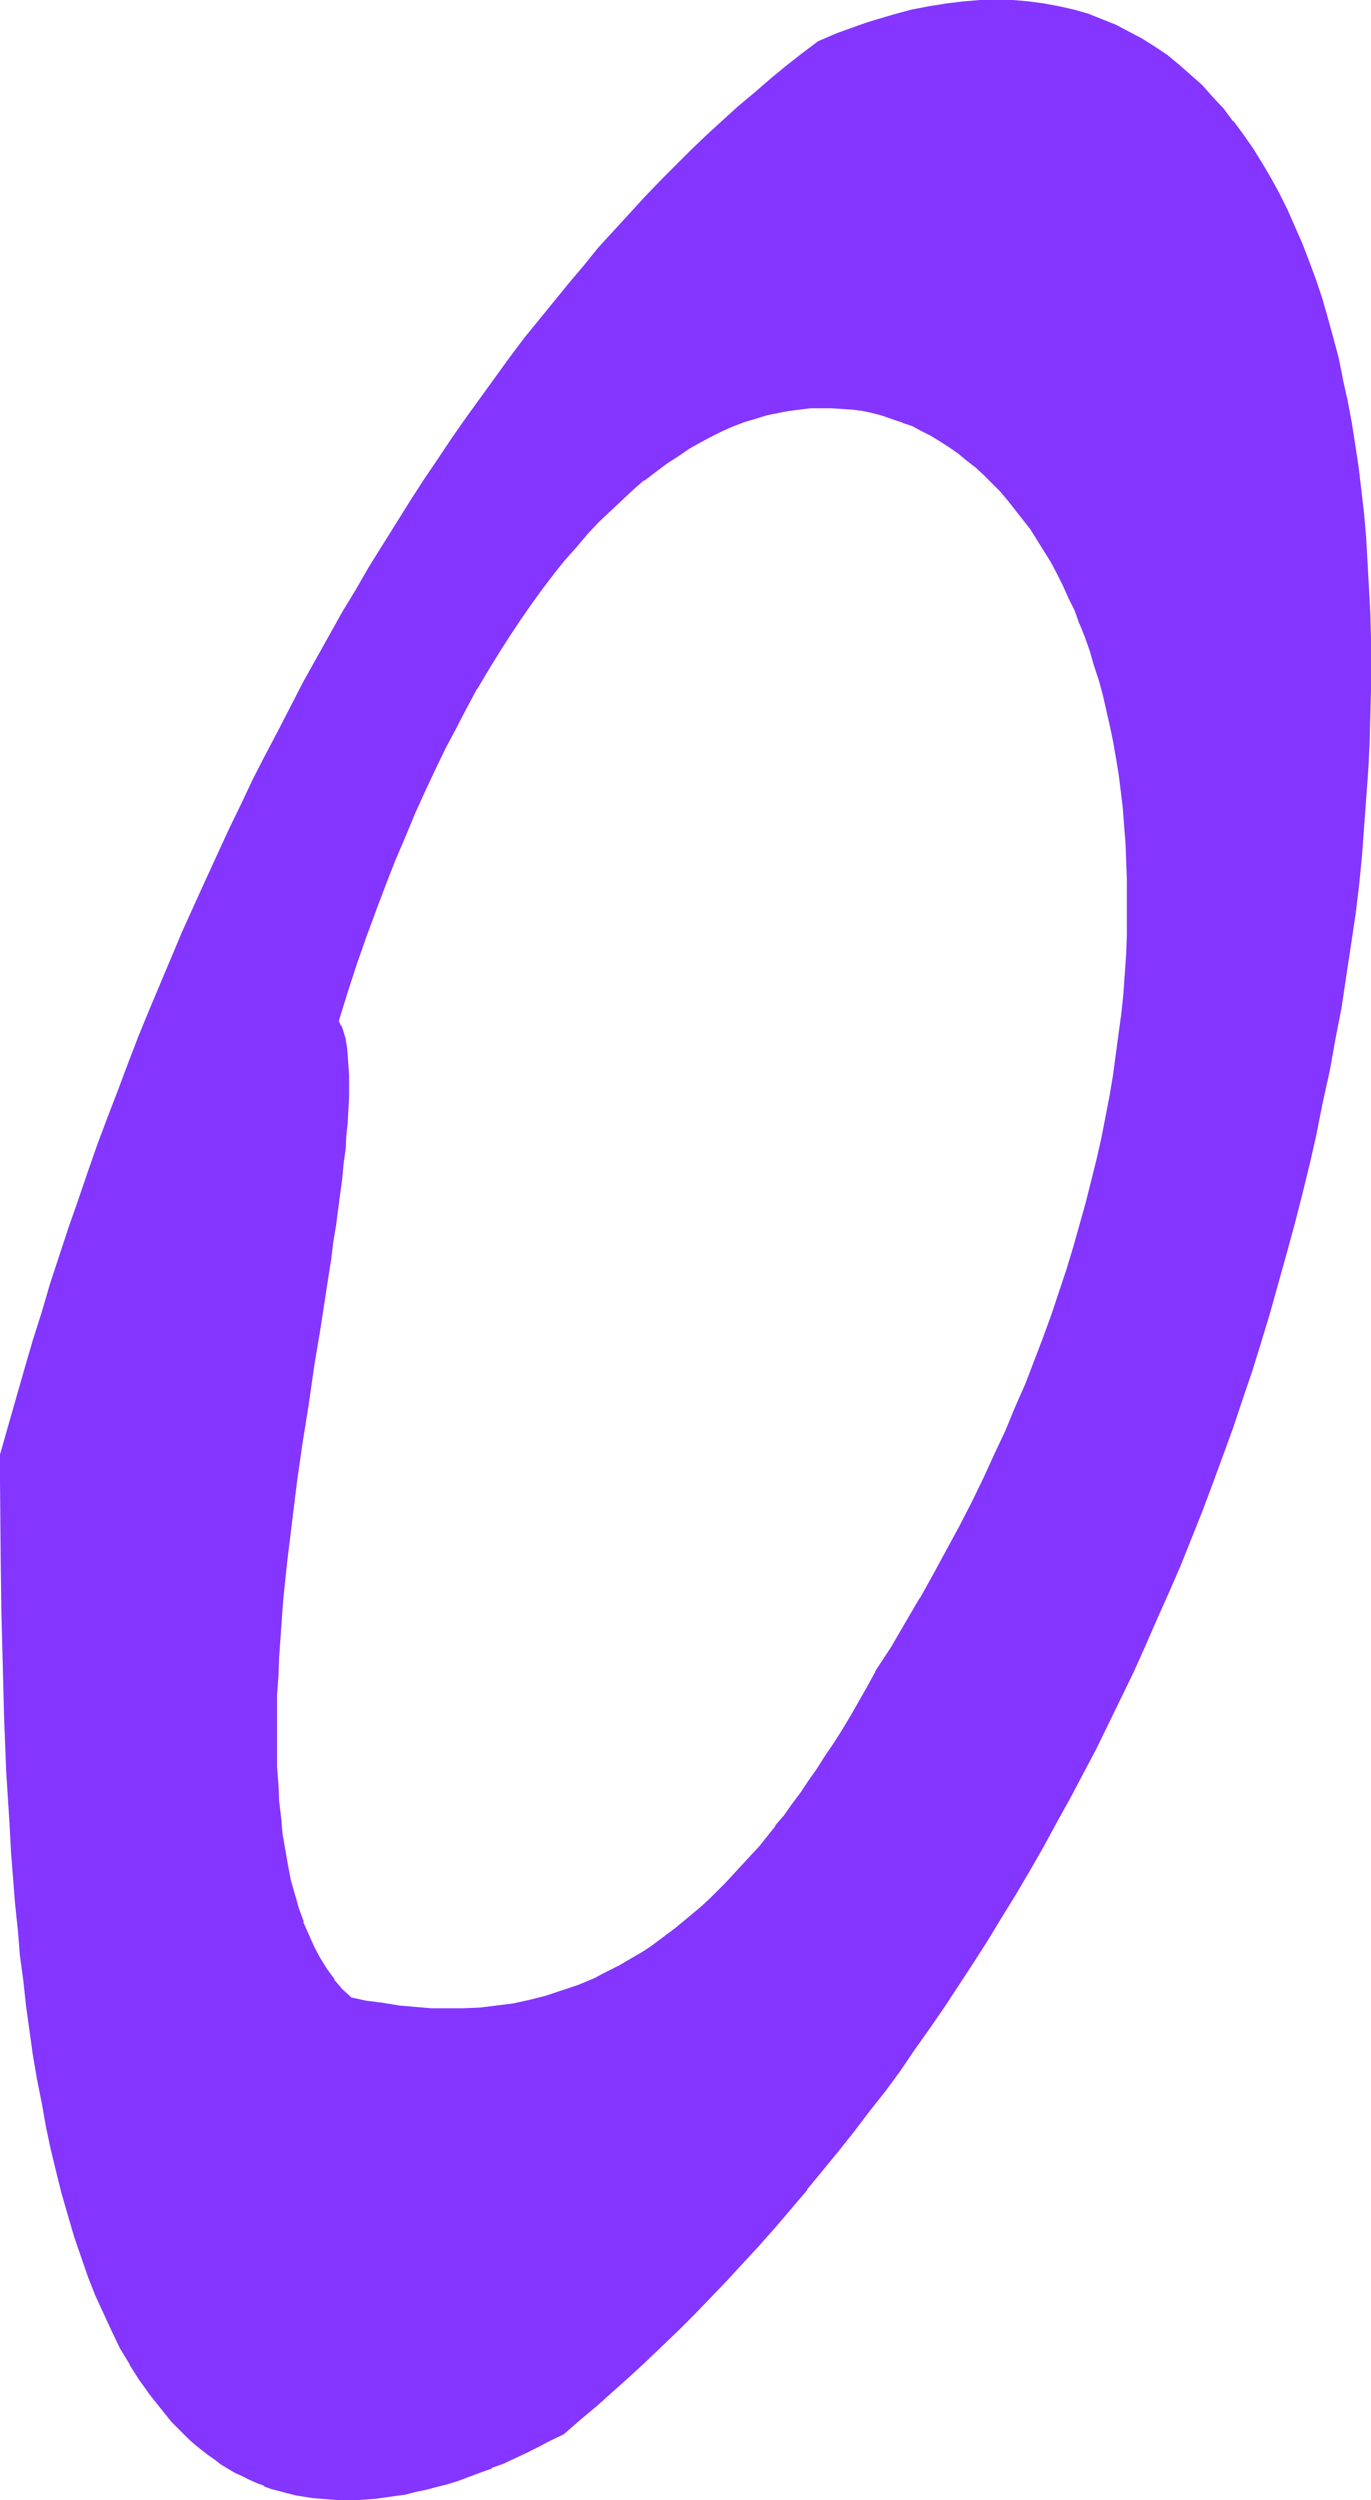 <?xml version="1.0" encoding="UTF-8" standalone="no"?>
<svg
   version="1.0"
   width="85.466mm"
   height="155.797mm"
   id="svg5"
   sodipodi:docname="Smudge Ital-Cond Punc 11.wmf"
   xmlns:inkscape="http://www.inkscape.org/namespaces/inkscape"
   xmlns:sodipodi="http://sodipodi.sourceforge.net/DTD/sodipodi-0.dtd"
   xmlns="http://www.w3.org/2000/svg"
   xmlns:svg="http://www.w3.org/2000/svg">
  <sodipodi:namedview
     id="namedview5"
     pagecolor="#ffffff"
     bordercolor="#000000"
     borderopacity="0.25"
     inkscape:showpageshadow="2"
     inkscape:pageopacity="0.0"
     inkscape:pagecheckerboard="0"
     inkscape:deskcolor="#d1d1d1"
     inkscape:document-units="mm" />
  <defs
     id="defs1">
    <pattern
       id="WMFhbasepattern"
       patternUnits="userSpaceOnUse"
       width="6"
       height="6"
       x="0"
       y="0" />
  </defs>
  <path
     style="fill:#8435ff;fill-opacity:1;fill-rule:evenodd;stroke:none"
     d="m 206.513,393.798 -1.939,3.555 -1.939,3.555 -2.101,3.393 -1.939,3.232 -1.939,3.07 -1.939,3.07 -1.939,3.07 -1.939,2.747 -2.101,2.909 -1.939,2.585 -1.939,2.747 -1.939,2.424 -1.939,2.424 -1.939,2.424 -1.939,2.262 -1.939,2.101 -1.939,2.101 -2.101,2.101 -1.939,1.939 -1.939,1.939 -1.939,1.778 -1.939,1.616 -1.939,1.778 -1.939,1.454 -1.939,1.616 -1.939,1.293 -1.939,1.454 -1.939,1.293 -1.939,1.293 -1.939,1.131 -1.939,0.97 -1.939,1.131 -1.939,0.97 -1.939,0.808 -3.878,1.778 -3.878,1.293 -3.717,1.293 -3.878,0.97 -3.878,0.646 -3.878,0.646 -3.878,0.323 -3.878,0.323 h -3.717 l -3.878,-0.162 -3.878,-0.162 -3.878,-0.485 -3.717,-0.485 -3.878,-0.646 -3.878,-0.646 -1.939,-2.101 -1.939,-2.262 -1.616,-2.424 -1.616,-2.585 -1.454,-2.747 -1.454,-2.909 -1.131,-2.909 -1.131,-3.232 -0.97,-3.232 -0.808,-3.393 -0.808,-3.555 -0.646,-3.717 -0.485,-3.555 -0.485,-3.878 -0.323,-4.04 -0.323,-3.878 -0.162,-4.201 -0.162,-4.04 v -4.363 -4.201 l 0.162,-4.363 0.162,-4.363 0.162,-4.525 0.323,-4.525 0.323,-4.525 0.485,-4.525 0.97,-9.211 0.97,-9.211 1.293,-9.211 1.293,-9.211 1.293,-9.049 1.293,-8.888 1.454,-8.726 0.646,-4.201 0.646,-4.201 0.646,-4.201 0.646,-4.04 0.646,-4.04 0.485,-3.878 0.485,-3.878 0.485,-3.555 0.485,-3.717 0.485,-3.393 0.323,-3.393 0.323,-3.232 0.162,-3.07 0.162,-3.07 0.162,-2.747 v -2.747 -2.585 -2.262 l -0.162,-2.262 -0.323,-2.101 -0.323,-1.778 -0.485,-1.778 -0.485,-1.454 -0.323,-0.646 -0.323,-0.646 2.101,-6.625 2.262,-6.625 2.101,-6.302 2.262,-6.14 2.262,-5.979 2.424,-5.979 2.262,-5.656 2.424,-5.494 2.424,-5.332 2.262,-5.171 2.585,-5.009 2.424,-4.848 2.424,-4.686 2.585,-4.363 2.585,-4.363 2.424,-4.201 2.585,-4.04 2.585,-3.878 2.585,-3.717 2.747,-3.555 2.585,-3.393 2.585,-3.232 2.585,-3.232 2.747,-2.909 2.585,-2.747 2.747,-2.747 2.585,-2.424 2.747,-2.424 2.585,-2.262 2.747,-2.101 2.585,-1.939 2.747,-1.778 2.585,-1.616 2.585,-1.616 2.747,-1.293 2.585,-1.293 2.747,-1.131 2.585,-0.97 2.585,-0.97 2.585,-0.646 2.585,-0.646 2.585,-0.485 2.585,-0.323 2.585,-0.323 h 2.424 2.424 l 2.585,0.162 2.424,0.162 2.424,0.485 2.424,0.485 2.262,0.485 2.424,0.808 2.262,0.808 2.262,0.97 2.262,0.97 2.262,1.293 2.101,1.293 2.262,1.293 2.101,1.454 1.939,1.616 2.101,1.778 1.939,1.778 1.939,1.939 1.939,1.939 1.939,2.101 1.777,2.262 1.778,2.262 1.616,2.262 1.778,2.585 1.454,2.585 1.616,2.585 1.454,2.747 1.454,2.909 1.454,2.909 1.293,3.07 1.293,3.07 1.131,3.232 1.131,3.232 1.131,3.393 1.131,3.393 0.808,3.393 0.97,3.555 0.808,3.717 0.808,3.717 0.646,3.878 0.485,3.878 0.646,3.878 0.485,4.04 0.323,4.04 0.323,4.201 0.162,4.201 0.162,4.363 v 4.363 4.363 l -0.162,4.525 -0.162,4.525 -0.162,4.525 -0.485,4.686 -0.323,4.686 -0.646,4.686 -0.646,4.848 -0.646,4.848 -0.808,5.009 -0.97,4.848 -1.131,5.009 -0.97,5.171 -1.293,5.009 -1.293,5.171 -1.454,5.171 -1.454,5.333 -1.777,5.333 -1.616,5.171 -1.939,5.494 -1.939,5.333 -1.939,5.333 -2.262,5.494 -2.262,5.494 -2.424,5.656 -2.424,5.494 -2.747,5.656 -2.747,5.494 -2.909,5.817 -2.909,5.656 -3.07,5.656 -3.232,5.656 -3.393,5.817 -3.555,5.817 z m 112.629,-179.043 0.808,-6.787 0.646,-6.787 0.646,-6.625 0.485,-6.464 0.323,-6.625 0.323,-6.302 0.162,-6.302 0.162,-6.302 v -6.14 -6.14 l -0.162,-5.979 -0.323,-5.979 -0.323,-5.817 -0.323,-5.817 -0.485,-5.656 -0.646,-5.494 -0.646,-5.494 -0.808,-5.333 -0.808,-5.171 -0.97,-5.171 -0.97,-5.009 -1.131,-4.848 -1.293,-4.848 -1.293,-4.686 -1.293,-4.525 -1.454,-4.525 -1.616,-4.363 -1.616,-4.201 -1.777,-4.04 -1.778,-3.878 -1.778,-3.878 -2.101,-3.555 -1.939,-3.555 -2.262,-3.393 -2.262,-3.232 -2.262,-3.07 -2.424,-3.07 -2.424,-2.747 -2.585,-2.747 -2.585,-2.424 -2.747,-2.424 -2.747,-2.101 -2.909,-2.101 -3.07,-1.778 -2.909,-1.778 -3.232,-1.454 -3.232,-1.454 -3.232,-1.131 -3.393,-0.97 -3.393,-0.808 -3.555,-0.646 -3.555,-0.485 -3.717,-0.323 -3.717,-0.162 -3.878,0.162 -4.04,0.162 -3.878,0.485 -4.201,0.808 -4.04,0.808 -4.363,0.97 -4.201,1.293 -2.262,0.808 -2.101,0.646 -4.525,1.778 -4.525,1.939 -3.878,2.747 -3.717,2.909 -3.717,3.07 -3.717,3.232 -3.717,3.232 -3.717,3.232 -3.717,3.555 -3.717,3.393 -3.717,3.717 -3.555,3.717 -3.555,3.717 -3.717,3.878 -3.555,4.04 -3.555,3.878 -3.555,4.201 -3.555,4.201 -3.555,4.363 -3.555,4.363 -3.393,4.363 -3.393,4.525 -3.393,4.686 -3.555,4.686 -3.232,4.686 -3.393,4.848 -3.393,4.848 -3.232,5.009 -3.393,5.009 -3.232,5.171 -3.07,5.171 -3.232,5.171 -3.232,5.333 -3.07,5.333 -6.14,10.988 -3.07,5.494 -3.07,5.656 -2.909,5.656 -2.909,5.656 -2.909,5.817 -2.909,5.817 -2.747,5.979 -2.909,5.817 -2.747,5.979 -5.332,12.119 -2.747,6.14 -2.585,6.302 -2.585,6.14 -2.424,6.302 -2.424,6.302 -2.585,6.302 -2.424,6.464 -2.262,6.464 -2.262,6.464 -2.262,6.464 -2.262,6.625 -4.363,13.089 -2.101,6.625 -1.939,6.625 -2.101,6.787 -1.939,6.787 -1.939,6.625 -1.777,6.787 v 6.14 5.979 l 0.162,12.443 0.162,12.443 0.323,12.443 0.323,12.604 0.485,12.604 0.646,12.604 0.485,6.14 0.485,6.302 0.485,6.14 0.485,6.14 0.646,5.979 0.646,5.979 0.808,5.979 0.808,5.817 0.808,5.817 0.97,5.656 0.97,5.656 1.131,5.494 1.131,5.333 1.293,5.333 1.293,5.171 1.293,5.009 1.616,4.848 1.454,4.848 1.777,4.525 1.777,4.525 1.777,4.363 1.939,4.04 2.101,4.04 2.262,3.878 2.262,3.555 1.131,1.778 1.131,1.616 1.293,1.616 1.293,1.616 1.293,1.616 1.293,1.454 1.293,1.454 1.454,1.454 1.454,1.293 1.293,1.293 1.616,1.293 1.454,1.131 1.616,1.131 1.454,0.97 1.616,0.97 1.616,0.97 1.777,0.97 1.616,0.808 1.777,0.646 1.777,0.808 1.777,0.646 1.777,0.485 1.939,0.485 1.777,0.485 2.101,0.323 1.939,0.323 1.939,0.323 2.101,0.162 h 2.101 2.101 2.101 l 2.262,-0.162 2.262,-0.162 2.262,-0.162 2.262,-0.485 2.424,-0.323 2.262,-0.485 2.424,-0.646 2.585,-0.646 2.424,-0.646 2.585,-0.808 2.585,-0.97 2.747,-0.97 2.585,-0.97 2.747,-1.131 2.747,-1.293 2.747,-1.131 2.909,-1.454 2.909,-1.454 2.909,-1.616 3.878,-3.232 3.878,-3.393 3.878,-3.393 3.878,-3.393 3.878,-3.555 3.878,-3.717 3.878,-3.878 3.717,-3.717 3.878,-3.878 3.878,-4.04 3.717,-4.201 3.878,-4.04 3.717,-4.363 3.717,-4.201 3.717,-4.525 3.717,-4.525 3.717,-4.525 3.555,-4.525 3.717,-4.848 3.555,-4.686 3.555,-4.848 3.555,-5.009 3.555,-5.009 3.393,-5.171 3.555,-5.171 3.393,-5.171 3.393,-5.333 3.232,-5.333 3.232,-5.494 3.232,-5.494 3.232,-5.656 3.232,-5.656 3.07,-5.656 3.07,-5.817 3.07,-5.979 2.909,-5.817 3.07,-5.979 2.747,-6.14 2.909,-6.14 2.747,-6.14 2.747,-6.302 2.585,-6.302 2.585,-6.464 2.585,-6.302 2.424,-6.625 2.424,-6.625 2.424,-6.625 2.262,-6.625 2.262,-6.787 2.101,-6.787 2.101,-6.948 2.101,-6.787 1.939,-7.11 1.778,-6.948 1.777,-7.11 1.778,-7.11 1.616,-7.272 1.616,-7.272 1.454,-7.272 1.454,-7.433 1.293,-7.433 1.131,-7.433 1.293,-7.433 z"
     id="path1" />
  <path
     style="fill:#8435ff;fill-opacity:1;fill-rule:evenodd;stroke:none"
     d="m 206.189,393.636 v 0.162 l -1.939,3.555 -1.939,3.393 v 0 l -1.939,3.393 -1.939,3.232 -1.939,3.07 -2.101,3.07 -1.939,3.07 -1.939,2.747 -1.939,2.909 -1.939,2.585 -1.939,2.747 -2.101,2.424 h 0.162 l -1.939,2.424 -1.939,2.424 v 0 l -2.101,2.262 -1.939,2.101 -1.939,2.101 -1.939,2.101 -1.939,1.939 -1.939,1.939 -1.939,1.778 -1.939,1.616 -1.939,1.616 v 0 l -1.939,1.616 v 0 l -1.939,1.454 -1.939,1.454 -1.939,1.454 -1.939,1.293 -1.939,1.131 -1.939,1.131 v 0 l -1.939,1.131 -1.939,0.97 -1.939,0.97 -1.777,0.97 -3.878,1.616 v 0 l -3.878,1.293 -3.878,1.293 -3.878,0.97 v 0 l -3.717,0.808 -3.878,0.485 -3.878,0.485 v 0 l -3.878,0.162 h -3.717 -3.878 v 0 l -3.878,-0.323 -3.717,-0.323 -3.878,-0.646 -3.878,-0.485 -3.717,-0.808 h 0.162 l -2.101,-1.939 v 0 l -1.939,-2.262 h 0.162 l -1.777,-2.424 -1.616,-2.585 v 0 l -1.454,-2.747 -1.293,-2.909 -1.293,-2.909 h 0.162 l -1.131,-3.07 -0.97,-3.393 -0.97,-3.393 v 0 l -0.646,-3.393 -0.646,-3.717 -0.646,-3.717 -0.323,-3.717 -0.485,-4.04 v 0 l -0.162,-3.878 -0.323,-4.201 v -4.04 -4.363 -4.201 -4.363 l 0.323,-4.363 0.162,-4.525 0.323,-4.525 v 0 l 0.323,-4.525 0.323,-4.525 0.97,-9.211 1.131,-9.211 1.131,-9.211 1.293,-9.049 1.454,-9.049 1.293,-9.049 1.454,-8.726 0.646,-4.201 0.646,-4.201 0.646,-4.201 0.646,-4.04 0.485,-4.04 0.646,-3.878 0.485,-3.717 0.485,-3.717 0.485,-3.555 0.323,-3.555 0.485,-3.393 0.162,-3.232 0.323,-3.07 v 0 l 0.162,-3.07 0.162,-2.747 v -2.747 -2.585 l -0.162,-2.262 v 0 l -0.162,-2.262 -0.162,-2.101 -0.323,-1.778 v -0.162 l -0.485,-1.616 -0.485,-1.454 h -0.162 l -0.323,-0.808 -0.323,-0.646 0.162,0.323 2.101,-6.787 2.101,-6.464 2.262,-6.464 2.262,-6.14 2.262,-5.979 v 0 l 2.262,-5.817 v 0 l 2.424,-5.656 2.262,-5.494 2.424,-5.332 2.424,-5.171 2.424,-5.009 2.585,-4.848 2.424,-4.686 2.424,-4.525 v 0.162 l 2.585,-4.363 2.585,-4.201 2.585,-4.04 2.585,-3.878 2.585,-3.717 2.585,-3.555 2.585,-3.393 v 0 l 2.585,-3.232 v 0 l 2.747,-3.07 2.585,-3.07 2.585,-2.747 2.747,-2.585 2.747,-2.585 2.585,-2.424 v 0 l 2.585,-2.262 v 0.162 l 2.747,-2.101 2.585,-1.939 2.747,-1.778 2.585,-1.778 2.585,-1.454 v 0 l 2.747,-1.454 2.585,-1.293 2.585,-1.131 v 0 l 2.585,-0.97 2.747,-0.808 2.585,-0.808 2.585,-0.485 h -0.162 l 2.585,-0.485 2.585,-0.323 2.585,-0.323 v 0 h 2.424 2.424 l 2.585,0.162 h -0.162 l 2.585,0.162 2.424,0.323 2.262,0.485 v 0 l 2.424,0.646 2.262,0.808 2.424,0.808 h -0.162 l 2.424,0.808 2.101,1.131 2.262,1.131 v 0 l 2.101,1.293 2.262,1.454 2.101,1.454 1.939,1.616 v 0 l 2.101,1.616 v 0 l 1.939,1.778 1.939,1.939 1.939,1.939 1.777,2.101 v 0 l 1.778,2.262 v 0 l 1.778,2.262 1.777,2.262 1.616,2.585 1.616,2.585 1.616,2.585 v 0 l 1.454,2.747 1.454,2.909 1.293,2.909 1.454,2.909 1.131,3.232 v -0.162 l 1.293,3.232 1.131,3.232 0.97,3.393 1.131,3.393 0.97,3.555 0.808,3.555 v 0 l 0.808,3.555 0.808,3.878 0.646,3.717 0.646,3.878 0.485,3.878 0.485,4.04 0.323,4.201 0.323,4.04 v 0 l 0.162,4.201 0.162,4.363 v 4.363 4.363 4.525 l -0.162,4.525 -0.323,4.525 v 0 l -0.323,4.686 -0.485,4.686 -0.646,4.686 -0.646,4.848 h 0.646 l 0.646,-4.686 0.485,-4.848 0.485,-4.686 0.323,-4.686 v 0 l 0.323,-4.525 0.162,-4.525 0.162,-4.525 v -4.363 -4.363 l -0.162,-4.363 -0.323,-4.201 v 0 l -0.162,-4.201 -0.485,-4.04 -0.485,-4.04 -0.485,-4.04 -0.646,-3.717 -0.646,-3.878 -0.646,-3.717 -0.808,-3.717 v 0 l -0.97,-3.555 -0.97,-3.555 -0.97,-3.393 -1.131,-3.393 -1.131,-3.232 -1.131,-3.232 h -0.162 l -1.131,-3.07 -1.454,-3.07 -1.293,-2.909 -1.454,-2.747 -1.616,-2.747 v -0.162 l -1.454,-2.585 -1.616,-2.585 -1.616,-2.585 -1.777,-2.262 -1.778,-2.262 v 0 l -1.777,-2.262 v 0 l -1.939,-2.101 -1.939,-2.101 -1.777,-1.778 -2.101,-1.939 v 0 l -2.101,-1.616 v 0 l -1.939,-1.616 -2.101,-1.454 -2.262,-1.454 -2.101,-1.293 v 0 l -2.262,-1.131 -2.262,-1.131 -2.262,-0.808 v -0.162 l -2.424,-0.808 -2.262,-0.646 -2.424,-0.646 v 0 l -2.424,-0.485 -2.424,-0.323 -2.424,-0.323 v 0 l -2.585,-0.162 h -2.424 l -2.424,0.162 h -0.162 l -2.424,0.162 -2.585,0.323 -2.585,0.485 v 0 l -2.585,0.646 -2.585,0.808 -2.747,0.808 -2.585,0.97 v 0 l -2.585,1.131 -2.747,1.293 -2.585,1.454 h -0.162 l -2.585,1.454 -2.585,1.778 -2.747,1.778 -2.585,1.939 -2.747,2.101 v 0 l -2.585,2.262 h -0.162 l -2.585,2.262 -2.585,2.585 -2.747,2.585 -2.747,2.909 -2.585,2.909 -2.585,3.07 v 0.162 l -2.585,3.232 h -0.162 l -2.585,3.393 -2.585,3.555 -2.585,3.717 -2.585,3.878 -2.585,4.04 -2.585,4.201 -2.585,4.363 v 0 l -2.424,4.525 -2.424,4.686 -2.585,4.686 -2.424,5.171 -2.424,5.009 -2.424,5.332 -2.262,5.494 -2.424,5.656 v 0 l -2.262,5.979 v 0 l -2.424,5.979 -2.101,6.14 -2.262,6.464 -2.101,6.464 -2.262,6.787 0.323,0.808 0.323,0.646 v 0 l 0.646,1.454 0.323,1.616 v 0 l 0.323,1.939 0.323,1.939 0.162,2.262 v 0 l 0.162,2.262 v 2.585 l -0.162,2.747 v 2.747 l -0.162,3.07 v -0.162 l -0.323,3.232 -0.323,3.232 -0.323,3.393 -0.485,3.393 -0.323,3.555 -0.485,3.717 -0.646,3.878 -0.485,3.878 -0.646,3.878 -0.646,4.201 -0.646,4.04 -0.646,4.201 -0.646,4.363 -1.293,8.726 -1.454,8.888 -1.293,9.049 -1.293,9.211 -1.131,9.211 -1.131,9.211 -0.97,9.211 -0.323,4.525 -0.485,4.525 v 0 l -0.162,4.525 -0.323,4.525 -0.162,4.363 -0.162,4.363 v 4.201 4.363 l 0.162,4.04 0.162,4.201 0.323,3.878 v 0.162 l 0.323,3.878 0.485,3.878 0.485,3.717 0.646,3.555 0.808,3.555 v 0 l 0.808,3.393 0.97,3.393 1.131,3.07 v 0 l 1.293,3.07 1.293,2.909 1.454,2.747 v 0 l 1.616,2.585 1.777,2.424 v 0 l 1.939,2.262 v 0 l 2.101,2.101 3.878,0.808 3.878,0.646 3.717,0.485 3.878,0.323 3.878,0.323 v 0 l 3.878,0.162 3.717,-0.162 3.878,-0.162 h 0.162 l 3.717,-0.323 3.878,-0.646 3.878,-0.808 v 0 l 3.878,-0.97 3.878,-1.131 3.878,-1.454 v 0 l 3.878,-1.616 1.939,-0.97 1.939,-0.97 1.939,-0.97 1.939,-1.131 v 0 l 1.939,-1.131 1.939,-1.293 1.939,-1.131 1.939,-1.454 1.939,-1.454 1.939,-1.454 v 0 l 1.939,-1.616 v 0 l 1.939,-1.616 1.939,-1.778 2.101,-1.778 1.939,-1.939 1.939,-1.939 1.939,-1.939 1.939,-2.101 1.939,-2.262 1.939,-2.262 v 0 l 1.939,-2.424 1.939,-2.424 v 0 l 2.101,-2.424 1.939,-2.747 1.939,-2.585 1.939,-2.909 1.939,-2.747 1.939,-3.07 2.101,-3.07 1.939,-3.07 1.939,-3.232 1.939,-3.393 v 0 l 1.939,-3.555 1.939,-3.555 v 0 z"
     id="path2" />
  <path
     style="fill:#8435ff;fill-opacity:1;fill-rule:evenodd;stroke:none"
     d="m 262.908,248.204 -0.646,4.848 -0.808,4.848 -0.97,5.009 -0.97,5.009 v 0 l -1.131,5.009 -1.293,5.171 -1.293,5.171 -1.454,5.171 -1.454,5.171 -1.616,5.333 -1.778,5.332 -1.777,5.333 -1.939,5.333 -2.101,5.494 v 0 l -2.101,5.494 -2.424,5.494 -2.262,5.494 -2.585,5.494 -2.585,5.656 -2.747,5.656 -2.909,5.656 -3.07,5.656 -3.07,5.656 -3.232,5.817 v -0.162 l -3.393,5.817 -3.393,5.817 -3.717,5.656 0.485,0.323 3.717,-5.656 3.393,-5.817 3.393,-5.817 v 0 l 3.232,-5.656 3.07,-5.817 3.07,-5.656 2.909,-5.656 2.747,-5.656 2.585,-5.494 2.585,-5.656 2.262,-5.494 2.262,-5.494 2.262,-5.494 v 0 l 2.101,-5.494 1.939,-5.333 1.939,-5.332 1.616,-5.333 1.616,-5.333 1.616,-5.171 1.454,-5.171 1.293,-5.171 1.131,-5.171 1.131,-5.009 v 0 l 1.131,-5.009 0.808,-5.009 0.808,-4.848 0.808,-5.009 z"
     id="path3" />
  <path
     style="fill:#8435ff;fill-opacity:1;fill-rule:evenodd;stroke:none"
     d="m 319.464,214.755 0.808,-6.787 0.646,-6.625 0.485,-6.625 0.485,-6.625 v 0 l 0.485,-6.625 0.323,-6.302 0.162,-6.302 0.162,-6.302 v -6.14 -6.14 l -0.162,-5.979 -0.323,-5.979 -0.323,-5.817 -0.323,-5.817 v 0 l -0.485,-5.656 -0.646,-5.494 -0.646,-5.494 -0.808,-5.333 -0.808,-5.171 -0.97,-5.171 -1.131,-5.009 v -0.162 l -0.97,-4.848 -1.293,-4.848 -1.293,-4.686 -1.293,-4.525 -1.454,-4.363 -1.616,-4.363 v 0 l -1.616,-4.201 v 0 l -1.777,-4.04 -1.778,-4.04 -1.939,-3.878 -1.939,-3.555 v 0 l -2.101,-3.555 -2.101,-3.393 -2.262,-3.232 -2.262,-3.07 h -0.162 l -2.262,-3.07 v 0 l -2.585,-2.747 -2.424,-2.747 -2.747,-2.424 -2.747,-2.424 v 0 l -2.747,-2.262 -2.909,-1.939 -3.07,-1.939 v 0 l -3.07,-1.616 -3.07,-1.616 -3.232,-1.293 v 0 l -3.232,-1.293 -3.393,-0.97 -3.555,-0.808 v 0 L 245.941,0.808 242.386,0.323 238.669,0 v 0 h -3.717 -3.878 -0.162 l -3.878,0.323 -4.04,0.485 -4.04,0.646 -4.201,0.808 v 0 l -4.201,1.131 -4.363,1.293 -2.101,0.646 -2.262,0.808 -4.525,1.616 v 0 l -4.525,1.939 -3.878,2.909 -3.717,2.909 v 0 l -3.717,3.07 -3.717,3.232 v 0 l -3.878,3.232 -3.555,3.232 -3.717,3.393 -3.717,3.555 -3.717,3.717 -3.555,3.555 -3.717,3.878 -3.555,3.878 -3.555,3.878 -3.717,4.04 -3.393,4.201 -3.555,4.201 v 0 l -3.555,4.363 -3.555,4.363 v 0 l -3.555,4.363 -3.393,4.525 -3.393,4.686 -3.393,4.686 -3.393,4.686 -3.393,4.848 -3.232,4.848 -3.393,5.009 -3.232,5.009 -3.232,5.171 -3.232,5.171 -3.232,5.171 -3.07,5.333 -3.232,5.333 v 0 l -6.14,10.988 -3.07,5.494 -2.909,5.656 -2.909,5.656 -3.07,5.817 -2.909,5.656 -2.747,5.817 -2.909,5.979 -2.747,5.979 -2.747,5.979 -5.494,12.119 -2.585,6.14 -2.585,6.14 -2.585,6.14 v 0 l -2.585,6.302 -2.424,6.302 -2.424,6.464 v 0 l -2.424,6.302 -2.424,6.464 -2.262,6.464 -2.262,6.625 -2.262,6.464 -4.363,13.25 -1.939,6.625 -2.101,6.625 -1.939,6.625 -1.939,6.787 -1.939,6.787 L 0,342.573 v 6.14 l 0.162,18.421 0.162,12.443 0.323,12.443 0.323,12.604 0.485,12.604 0.808,12.604 0.323,6.14 v 0.162 l 0.485,6.14 0.485,6.14 0.646,6.14 0.485,5.979 0.808,5.979 0.646,5.979 0.808,5.817 0.808,5.817 0.97,5.656 1.131,5.656 0.97,5.494 1.131,5.333 v 0 l 1.293,5.333 1.293,5.171 1.454,5.009 1.454,5.009 1.616,4.686 1.616,4.686 v 0 l 1.777,4.525 v 0 l 1.939,4.201 1.939,4.201 1.939,4.04 2.262,3.717 v 0.162 l 2.262,3.555 1.293,1.778 1.131,1.616 1.293,1.616 v 0 l 1.293,1.616 1.293,1.616 v 0 l 1.293,1.616 1.293,1.293 1.454,1.454 1.293,1.293 1.454,1.293 v 0 l 1.616,1.293 1.454,1.131 v 0 l 1.616,1.131 1.454,1.131 1.616,0.97 1.616,0.97 v 0 l 1.777,0.808 1.616,0.808 1.777,0.808 1.777,0.646 v 0.162 l 1.777,0.646 1.939,0.485 1.777,0.485 1.939,0.485 v 0 l 1.939,0.323 2.101,0.323 1.939,0.162 2.101,0.162 v 0 l 2.101,0.162 h 2.101 2.101 l 2.262,-0.162 v 0 l 2.262,-0.162 2.262,-0.323 2.262,-0.323 2.424,-0.323 2.424,-0.646 v 0 l 2.424,-0.485 2.424,-0.646 2.585,-0.646 2.585,-0.808 2.585,-0.97 2.585,-0.97 v 0 l 2.747,-0.97 v -0.162 l 2.747,-0.97 2.747,-1.293 2.747,-1.293 2.909,-1.454 2.747,-1.454 3.07,-1.454 3.878,-3.393 v 0 l 3.878,-3.232 7.756,-6.948 3.878,-3.555 3.555,-4.04 -3.878,3.555 -3.878,3.717 -7.756,6.787 -3.878,3.393 v 0 l -3.878,3.232 v 0 l -2.909,1.454 -2.909,1.454 -2.747,1.454 -2.909,1.293 -2.747,1.293 -2.747,0.97 v 0 l -2.585,1.131 v 0 l -2.585,0.97 -2.585,0.808 -2.585,0.808 -2.585,0.808 -2.424,0.646 -2.424,0.485 v 0 l -2.424,0.485 -2.262,0.485 -2.424,0.323 -2.262,0.162 -2.101,0.323 v 0 h -2.262 l -2.101,0.162 h -2.101 l -2.101,-0.162 v 0 l -2.101,-0.162 -1.939,-0.323 -1.939,-0.162 -1.939,-0.485 v 0 l -1.939,-0.485 -1.777,-0.323 -1.939,-0.646 -1.777,-0.646 v 0 l -1.616,-0.646 -1.777,-0.808 -1.777,-0.808 -1.616,-0.808 v 0 l -1.616,-0.97 -1.616,-0.97 -1.454,-1.131 -1.616,-1.131 v 0.162 l -1.454,-1.293 -1.616,-1.131 h 0.162 l -1.454,-1.293 -1.454,-1.293 -1.293,-1.454 -1.454,-1.454 -1.293,-1.454 v 0 l -1.293,-1.616 -1.293,-1.454 h 0.162 l -1.293,-1.778 -1.293,-1.616 -1.131,-1.778 -2.262,-3.555 v 0 l -2.262,-3.878 -1.939,-3.878 -1.939,-4.201 -1.939,-4.363 v 0 l -1.616,-4.525 v 0.162 l -1.777,-4.686 -1.616,-4.686 -1.454,-5.009 -1.293,-5.009 -1.454,-5.171 -1.131,-5.333 v 0.162 l -1.131,-5.494 -1.131,-5.494 -0.97,-5.494 -0.97,-5.817 -0.808,-5.656 -0.808,-5.979 -0.808,-5.817 -0.646,-5.979 -0.646,-6.14 -0.485,-5.979 -0.485,-6.302 -0.485,-6.14 v 0 L 2.747,429.832 2.101,417.228 1.616,404.624 1.131,392.02 0.97,379.578 0.808,367.135 0.646,348.714 v -6.14 0.162 l 1.777,-6.787 1.939,-6.787 1.939,-6.787 1.939,-6.625 2.101,-6.625 2.101,-6.787 4.201,-13.089 2.262,-6.464 2.262,-6.625 2.424,-6.464 2.262,-6.464 2.424,-6.302 v 0 l 2.424,-6.302 2.585,-6.302 2.424,-6.302 v 0 l 2.585,-6.302 2.585,-6.14 2.585,-6.14 5.494,-12.119 2.747,-5.979 2.747,-5.979 2.909,-5.817 2.747,-5.817 2.909,-5.817 3.07,-5.656 2.909,-5.817 2.909,-5.494 3.07,-5.656 6.14,-10.827 v 0 l 3.232,-5.333 3.07,-5.333 3.232,-5.171 3.232,-5.171 3.232,-5.171 3.232,-5.009 3.393,-5.009 3.232,-4.848 3.393,-4.848 3.393,-4.686 3.393,-4.686 3.393,-4.686 3.393,-4.525 3.555,-4.363 v 0 l 3.393,-4.363 3.555,-4.363 v 0 l 3.555,-4.201 3.555,-4.04 3.555,-4.04 3.555,-4.04 3.717,-3.878 3.555,-3.717 3.717,-3.717 3.555,-3.555 3.717,-3.555 3.717,-3.393 3.717,-3.393 3.717,-3.232 v 0 l 3.717,-3.07 3.717,-3.07 v 0 l 3.717,-2.909 3.878,-2.909 v 0 l 4.525,-1.939 -0.162,0.162 4.525,-1.778 2.262,-0.646 2.101,-0.808 4.363,-1.293 4.201,-0.97 v 0 l 4.201,-0.97 4.04,-0.646 4.04,-0.485 3.878,-0.323 v 0 h 3.878 l 3.717,0.162 v 0 l 3.555,0.162 3.717,0.485 3.555,0.646 h -0.162 l 3.555,0.97 3.393,0.97 3.232,1.131 v 0 l 3.07,1.293 3.232,1.616 3.07,1.616 h -0.162 l 3.07,1.939 2.909,1.939 2.747,2.262 v 0 l 2.747,2.262 2.585,2.585 2.585,2.585 2.424,2.747 v 0 l 2.424,3.07 v 0 l 2.262,3.07 2.262,3.232 2.101,3.393 2.101,3.555 v 0 l 1.939,3.555 1.939,3.878 1.778,3.878 1.777,4.04 h -0.162 l 1.616,4.201 v 0 l 1.616,4.363 1.454,4.363 1.454,4.525 1.293,4.686 1.131,4.848 1.131,4.848 v 0 l 0.97,5.009 0.97,5.171 0.97,5.171 0.646,5.494 0.646,5.333 0.646,5.494 0.485,5.817 v -0.162 l 0.485,5.817 0.323,5.817 0.162,5.979 0.162,5.979 0.162,6.14 -0.162,6.14 v 6.302 l -0.323,6.302 -0.162,6.302 -0.485,6.625 v -0.162 l -0.485,6.625 -0.646,6.625 -0.646,6.787 -0.646,6.625 z"
     id="path4" />
  <path
     style="fill:#8435ff;fill-opacity:1;fill-rule:evenodd;stroke:none"
     d="m 152.218,556.197 3.878,-3.717 3.878,-3.717 3.878,-3.878 3.717,-3.878 3.878,-4.04 3.717,-4.04 3.878,-4.201 3.717,-4.201 3.717,-4.363 3.717,-4.363 v -0.162 l 3.717,-4.525 3.717,-4.525 v 0 l 3.717,-4.686 3.555,-4.686 3.717,-4.686 3.555,-4.848 3.393,-5.009 3.555,-5.009 3.555,-5.171 3.393,-5.171 3.393,-5.171 3.393,-5.333 3.232,-5.333 3.393,-5.494 3.232,-5.494 3.232,-5.656 v 0 l 3.07,-5.656 3.232,-5.817 3.07,-5.817 3.07,-5.817 2.909,-5.979 2.909,-5.979 2.909,-5.979 2.747,-6.14 2.747,-6.302 2.747,-6.14 2.747,-6.302 2.585,-6.464 v 0 l 2.585,-6.464 v 0 l 2.424,-6.464 2.424,-6.625 2.424,-6.625 2.262,-6.787 2.262,-6.625 2.101,-6.787 2.101,-6.948 1.939,-6.948 1.939,-6.948 1.939,-7.11 1.777,-6.948 1.778,-7.272 1.616,-7.11 v -0.162 l 1.454,-7.272 1.616,-7.272 1.293,-7.272 1.454,-7.433 1.131,-7.595 1.131,-7.433 1.131,-7.595 -0.485,-0.162 -1.131,7.595 -1.131,7.595 -1.293,7.433 -1.293,7.433 -1.454,7.433 -1.454,7.272 -1.616,7.272 v 0 l -1.616,7.11 -1.616,7.272 -1.939,6.948 -1.778,7.11 -1.939,6.948 -2.101,6.948 -2.101,6.948 -2.101,6.787 -2.262,6.787 -2.262,6.625 -2.262,6.625 -2.424,6.625 -2.585,6.464 v 0 l -2.424,6.464 v 0 l -2.585,6.302 -2.747,6.302 -2.747,6.302 -2.747,6.14 -2.747,6.14 -2.909,6.14 -2.909,5.979 -2.909,5.979 -3.07,5.817 -3.07,5.817 -3.232,5.817 -3.07,5.656 v -0.162 l -3.232,5.656 -3.232,5.494 -3.232,5.494 -3.393,5.333 -3.393,5.332 -3.393,5.171 -3.393,5.171 -3.555,5.171 -3.555,5.009 -3.393,5.009 -3.555,4.848 -3.717,4.686 -3.555,4.848 -3.717,4.525 h 0.162 l -3.717,4.686 -3.717,4.363 v 0 l -3.717,4.363 -3.717,4.363 -3.878,4.201 -3.717,4.201 -3.878,4.04 -3.717,4.04 -3.878,3.878 -3.878,3.878 -3.717,3.878 z"
     id="path5" />
</svg>
